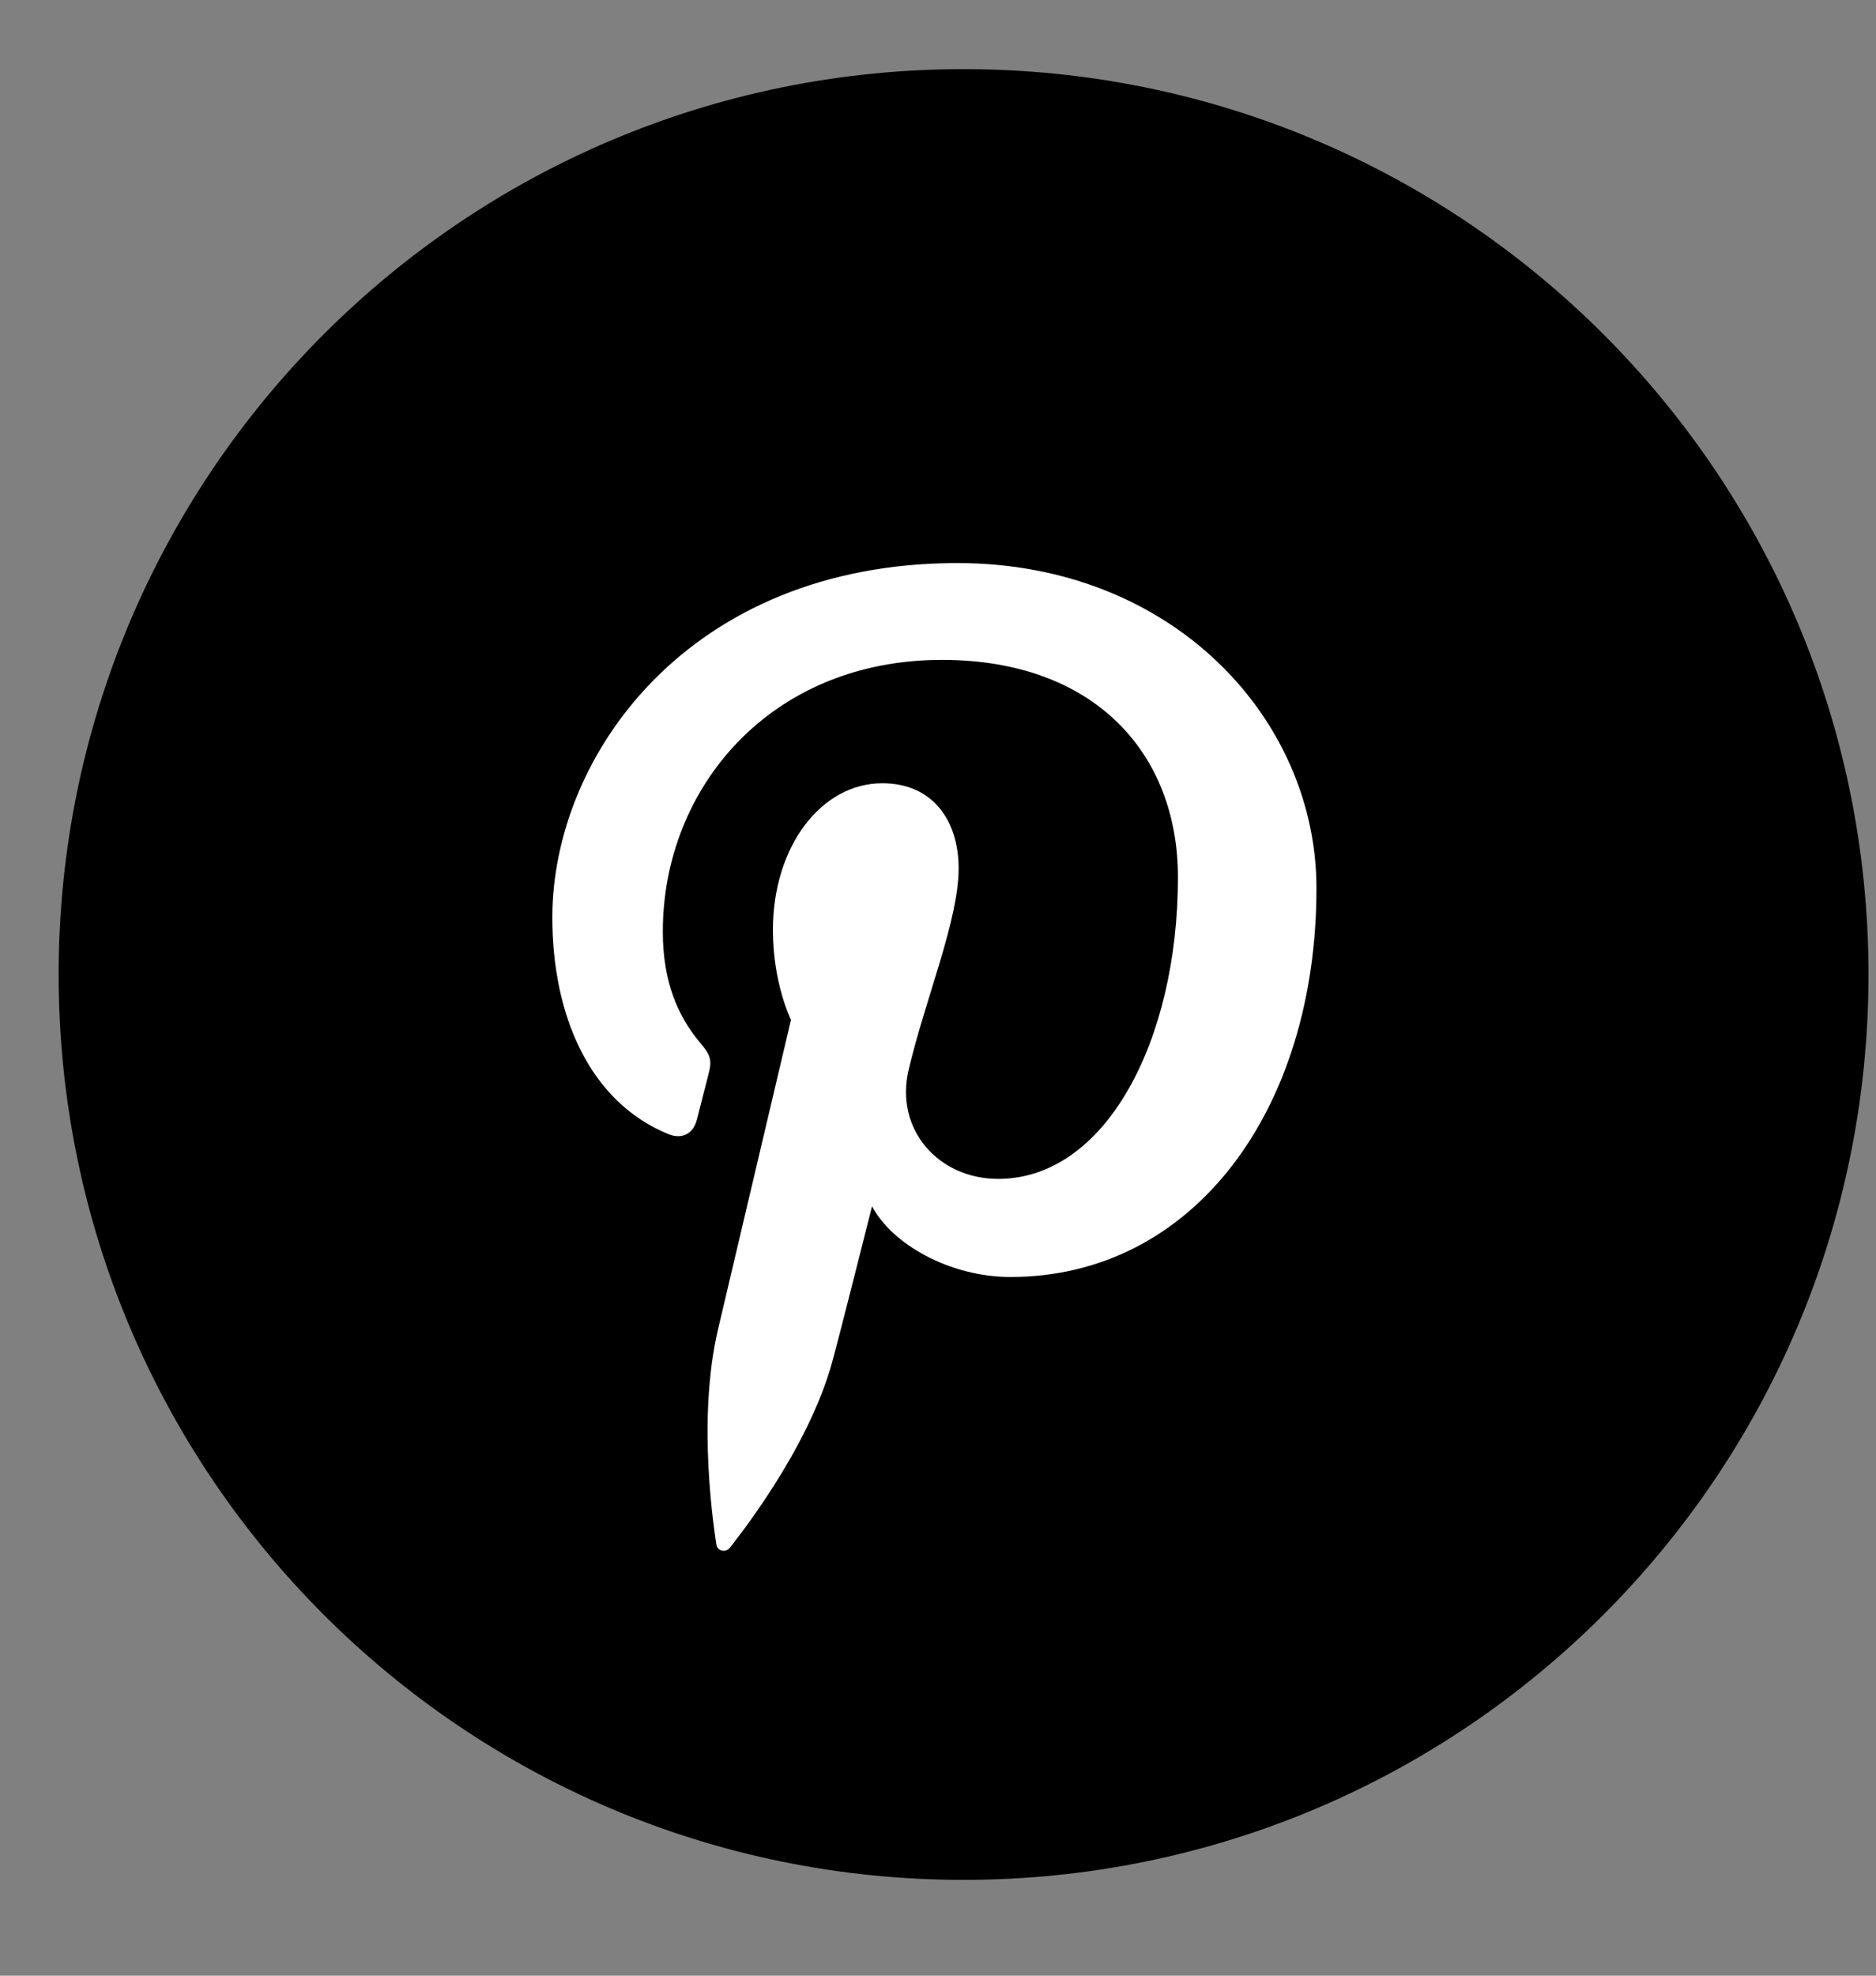 <svg width="19" height="20" viewBox="0 0 19 20" fill="none" xmlns="http://www.w3.org/2000/svg">
<rect x="0" y="0" width="19" height="20" fill="#808080" stroke="none"/>
<g clip-path="url(#clip0_453_2323)">
<path d="M9.759 0.7C4.697 0.7 0.594 4.803 0.594 9.865C0.594 14.927 4.697 19.03 9.759 19.03C14.821 19.03 18.924 14.927 18.924 9.865C18.924 4.803 14.821 0.7 9.759 0.7Z" fill="black"/>
<path d="M13.333 8.991C13.333 11.243 12.081 12.927 10.235 12.927C9.615 12.927 9.032 12.592 8.832 12.211C8.832 12.211 8.499 13.534 8.428 13.789C8.18 14.691 7.448 15.594 7.392 15.668C7.352 15.719 7.265 15.704 7.255 15.635C7.239 15.52 7.053 14.382 7.273 13.453L8.011 10.324C8.011 10.324 7.828 9.957 7.828 9.415C7.828 8.564 8.321 7.929 8.935 7.929C9.458 7.929 9.709 8.32 9.709 8.79C9.709 9.315 9.375 10.101 9.203 10.828C9.059 11.437 9.508 11.934 10.109 11.934C11.197 11.934 11.93 10.537 11.93 8.881C11.93 7.623 11.082 6.68 9.54 6.68C7.799 6.68 6.713 7.979 6.713 9.431C6.713 9.931 6.861 10.284 7.092 10.557C7.198 10.682 7.213 10.733 7.175 10.877C7.147 10.983 7.084 11.237 7.057 11.338C7.019 11.483 6.901 11.535 6.77 11.481C5.968 11.154 5.594 10.275 5.594 9.287C5.594 7.656 6.97 5.7 9.698 5.7C11.891 5.702 13.333 7.288 13.333 8.991Z" fill="white"/>
</g>
<defs>
<clipPath id="clip0_453_2323">
<rect width="18.33" height="18.33" fill="white" transform="translate(0.594 0.7)"/>
</clipPath>
</defs>
</svg>
